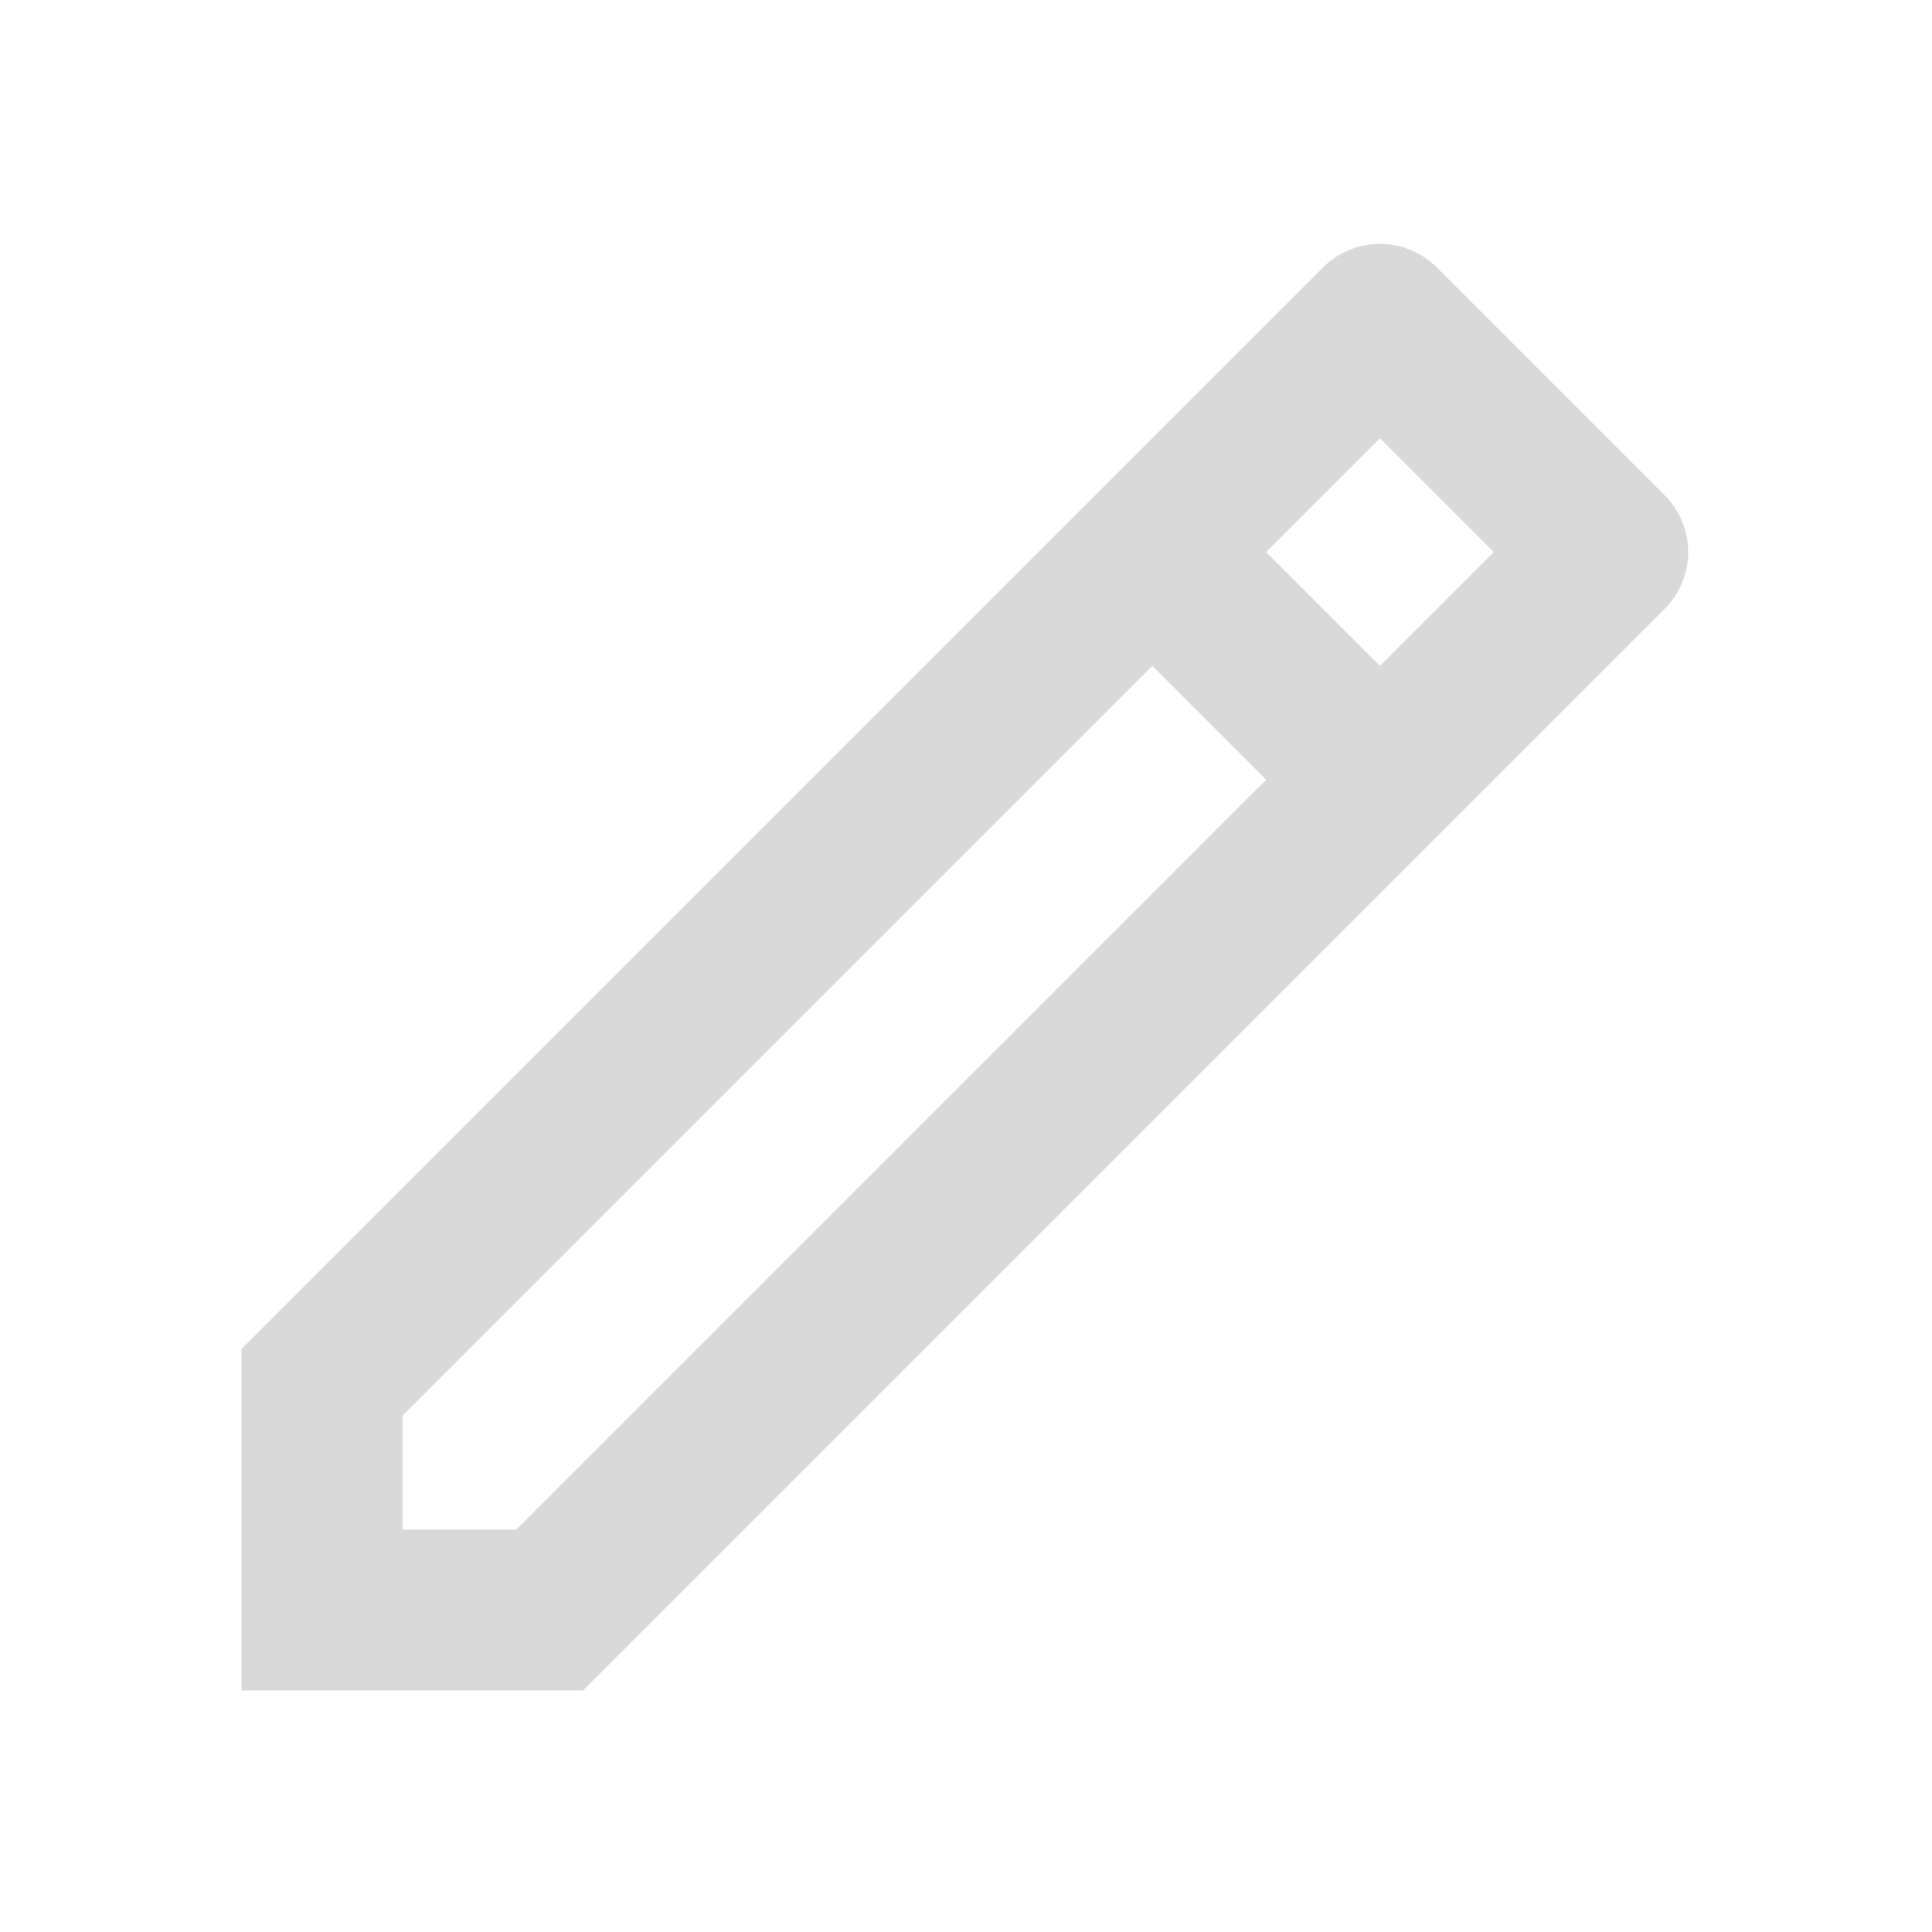 <svg width="48" height="48" viewBox="0 0 48 48" fill="none" xmlns="http://www.w3.org/2000/svg">
<g clip-path="url(#clip0_1024_1917)">
<path d="M31.456 19.372L28.628 16.544L10 35.172V38H12.828L31.456 19.372ZM34.284 16.544L37.112 13.716L34.284 10.888L31.456 13.716L34.284 16.544ZM14.484 42H6V33.514L32.87 6.644C33.245 6.269 33.754 6.059 34.284 6.059C34.814 6.059 35.323 6.269 35.698 6.644L41.356 12.302C41.731 12.677 41.942 13.186 41.942 13.716C41.942 14.246 41.731 14.755 41.356 15.13L14.486 42H14.484Z" fill="#D9D9D9"/>
</g>
<defs>
<clipPath id="clip0_1024_1917">
<rect width="48" height="48" fill="white"/>
</clipPath>
</defs>
</svg>
